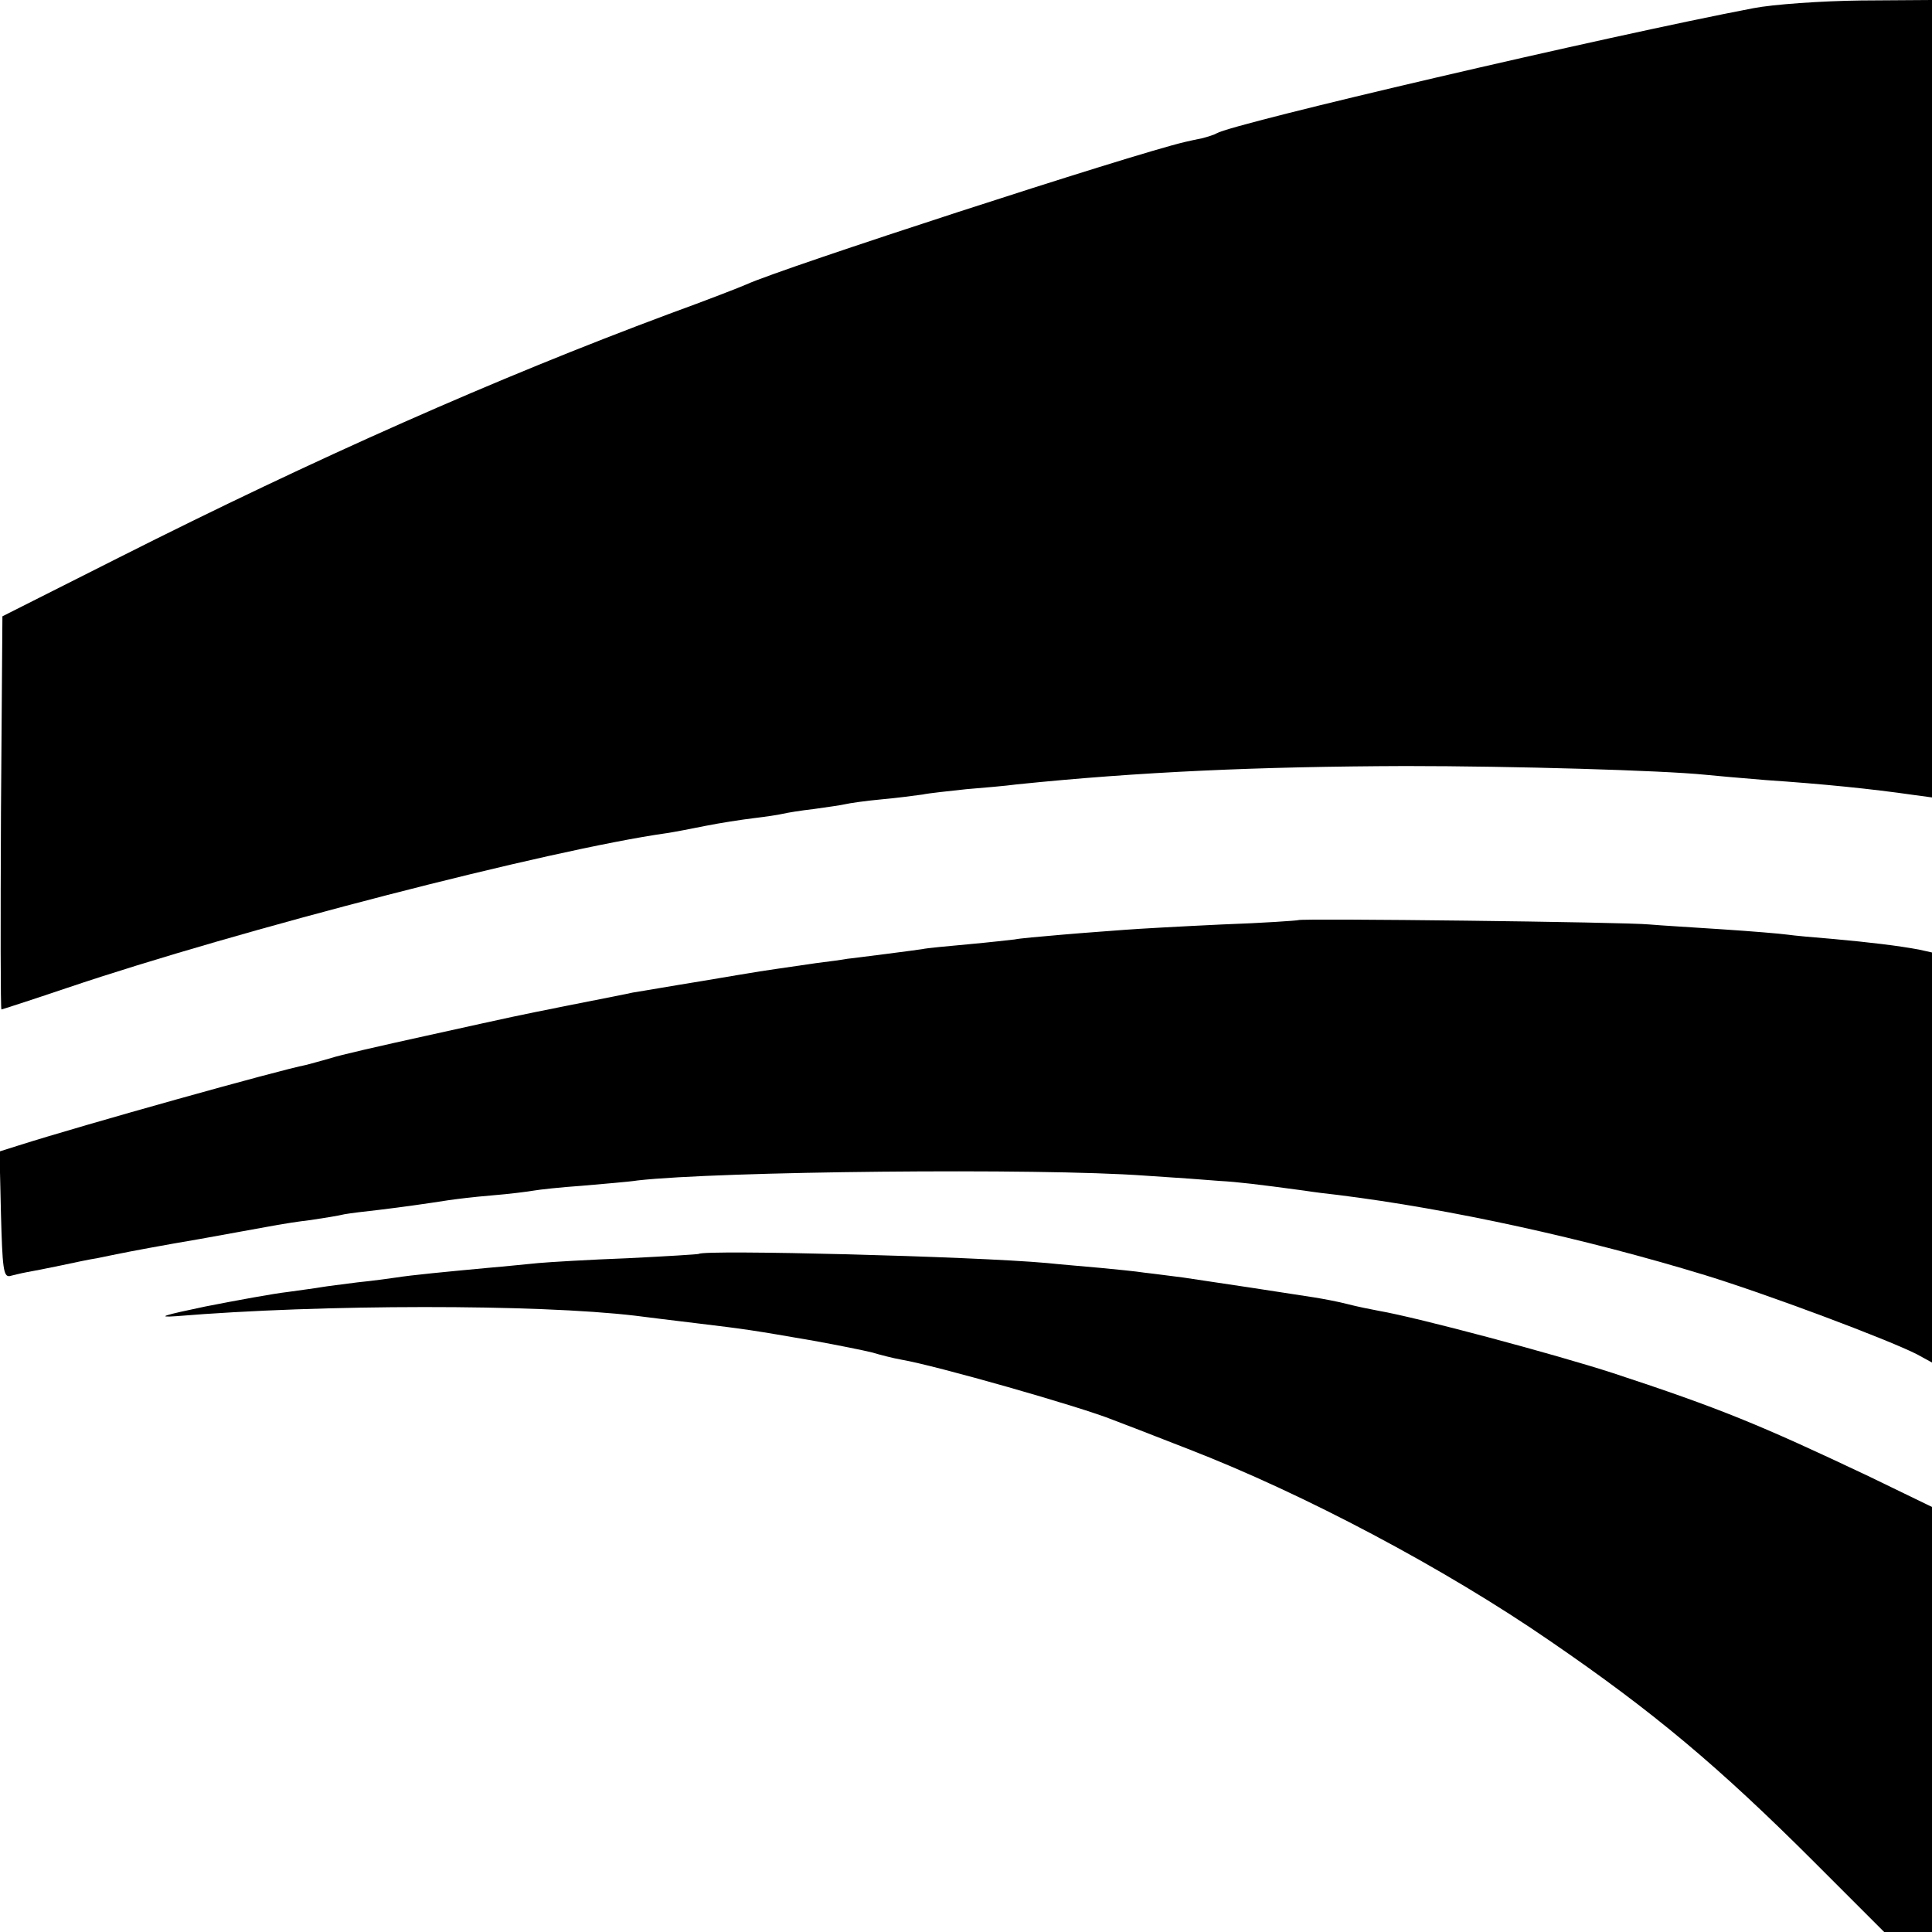 <?xml version="1.0" standalone="no"?>
<!DOCTYPE svg PUBLIC "-//W3C//DTD SVG 20010904//EN"
 "http://www.w3.org/TR/2001/REC-SVG-20010904/DTD/svg10.dtd">
<svg version="1.0" xmlns="http://www.w3.org/2000/svg"
 width="400pt" height="400pt" viewBox="0 0 400 400"
 preserveAspectRatio="xMidYMid meet">
<g transform="translate(0,400) scale(0.1,-0.1)"
fill="#000000" stroke="none">
<path d="M3630 3983 c-299 -57 -1079 -239 -1111 -259 -5 -3 -18 -7 -29 -10
-11 -2 -28 -6 -37 -8 -111 -26 -834 -261 -908 -295 -11 -5 -83 -33 -160 -61
-357 -133 -730 -298 -1140 -505 l-240 -121 -3 -407 c-1 -224 -1 -407 1 -407 1
0 63 20 137 45 352 119 999 286 1240 320 14 2 50 9 80 15 30 6 75 13 100 16
25 3 52 7 60 9 8 2 38 7 65 10 28 4 57 8 65 10 8 2 42 7 75 10 33 3 71 8 85
10 14 3 54 7 90 11 36 3 83 7 105 10 253 26 500 37 805 38 223 0 532 -9 620
-18 19 -2 76 -7 125 -11 118 -8 218 -18 308 -31 l37 -5 0 826 0 825 -147 -1
c-82 -1 -182 -8 -223 -16z"/>
<path d="M2688 2095 c-2 -1 -73 -6 -158 -9 -85 -4 -175 -9 -200 -11 -25 -2
-83 -6 -129 -10 -47 -4 -92 -8 -100 -10 -9 -1 -52 -6 -96 -10 -44 -4 -87 -8
-95 -10 -8 -1 -42 -6 -75 -10 -33 -4 -69 -9 -80 -10 -11 -2 -40 -6 -65 -9 -54
-8 -119 -17 -140 -21 -8 -1 -35 -6 -60 -10 -25 -4 -52 -9 -60 -10 -8 -1 -35
-6 -60 -10 -25 -4 -52 -9 -60 -10 -8 -2 -64 -13 -125 -25 -130 -26 -101 -20
-305 -65 -91 -20 -179 -40 -196 -46 -17 -5 -40 -11 -51 -14 -53 -10 -461 -124
-596 -167 l-38 -12 3 -130 c3 -110 5 -130 18 -128 8 2 24 6 35 8 11 2 43 8 71
14 28 6 61 13 75 15 13 3 35 7 49 10 14 3 88 17 165 30 77 14 149 27 160 29
11 2 42 7 68 10 27 4 58 9 70 12 11 2 43 6 71 9 50 6 99 13 144 20 13 2 53 7
90 10 37 3 76 8 87 10 11 2 56 7 100 10 44 4 96 8 115 11 167 19 831 26 1050
10 63 -4 133 -9 155 -11 37 -2 79 -7 175 -20 19 -3 51 -7 70 -9 233 -29 511
-90 760 -166 130 -40 378 -133 439 -164 l31 -17 0 425 0 424 -27 6 c-43 8
-101 15 -178 22 -38 3 -81 7 -95 9 -14 2 -74 7 -135 11 -60 4 -128 8 -150 10
-48 5 -723 13 -727 9z"/>
<path d="M1447 1404 c-1 -1 -67 -5 -147 -9 -80 -3 -163 -8 -185 -10 -22 -2
-69 -7 -105 -10 -86 -8 -159 -15 -190 -20 -14 -2 -50 -7 -80 -10 -30 -4 -64
-8 -75 -10 -11 -2 -42 -6 -70 -10 -27 -3 -104 -17 -170 -30 -86 -18 -103 -23
-60 -20 302 25 747 25 950 1 22 -3 81 -10 130 -16 100 -12 113 -14 240 -36 50
-9 104 -20 120 -24 17 -5 44 -12 61 -15 71 -12 373 -98 439 -125 11 -4 81 -31
155 -60 238 -92 531 -247 750 -398 213 -146 348 -259 548 -459 l143 -143 50 0
49 0 0 440 0 440 -132 64 c-224 106 -306 140 -528 213 -120 39 -404 115 -485
129 -16 3 -46 9 -65 14 -19 5 -51 11 -70 14 -19 3 -78 12 -130 20 -52 8 -115
17 -140 21 -25 3 -61 8 -80 10 -19 3 -61 7 -92 10 -32 3 -82 7 -110 10 -154
14 -710 28 -721 19z"/>
</g>
</svg>
